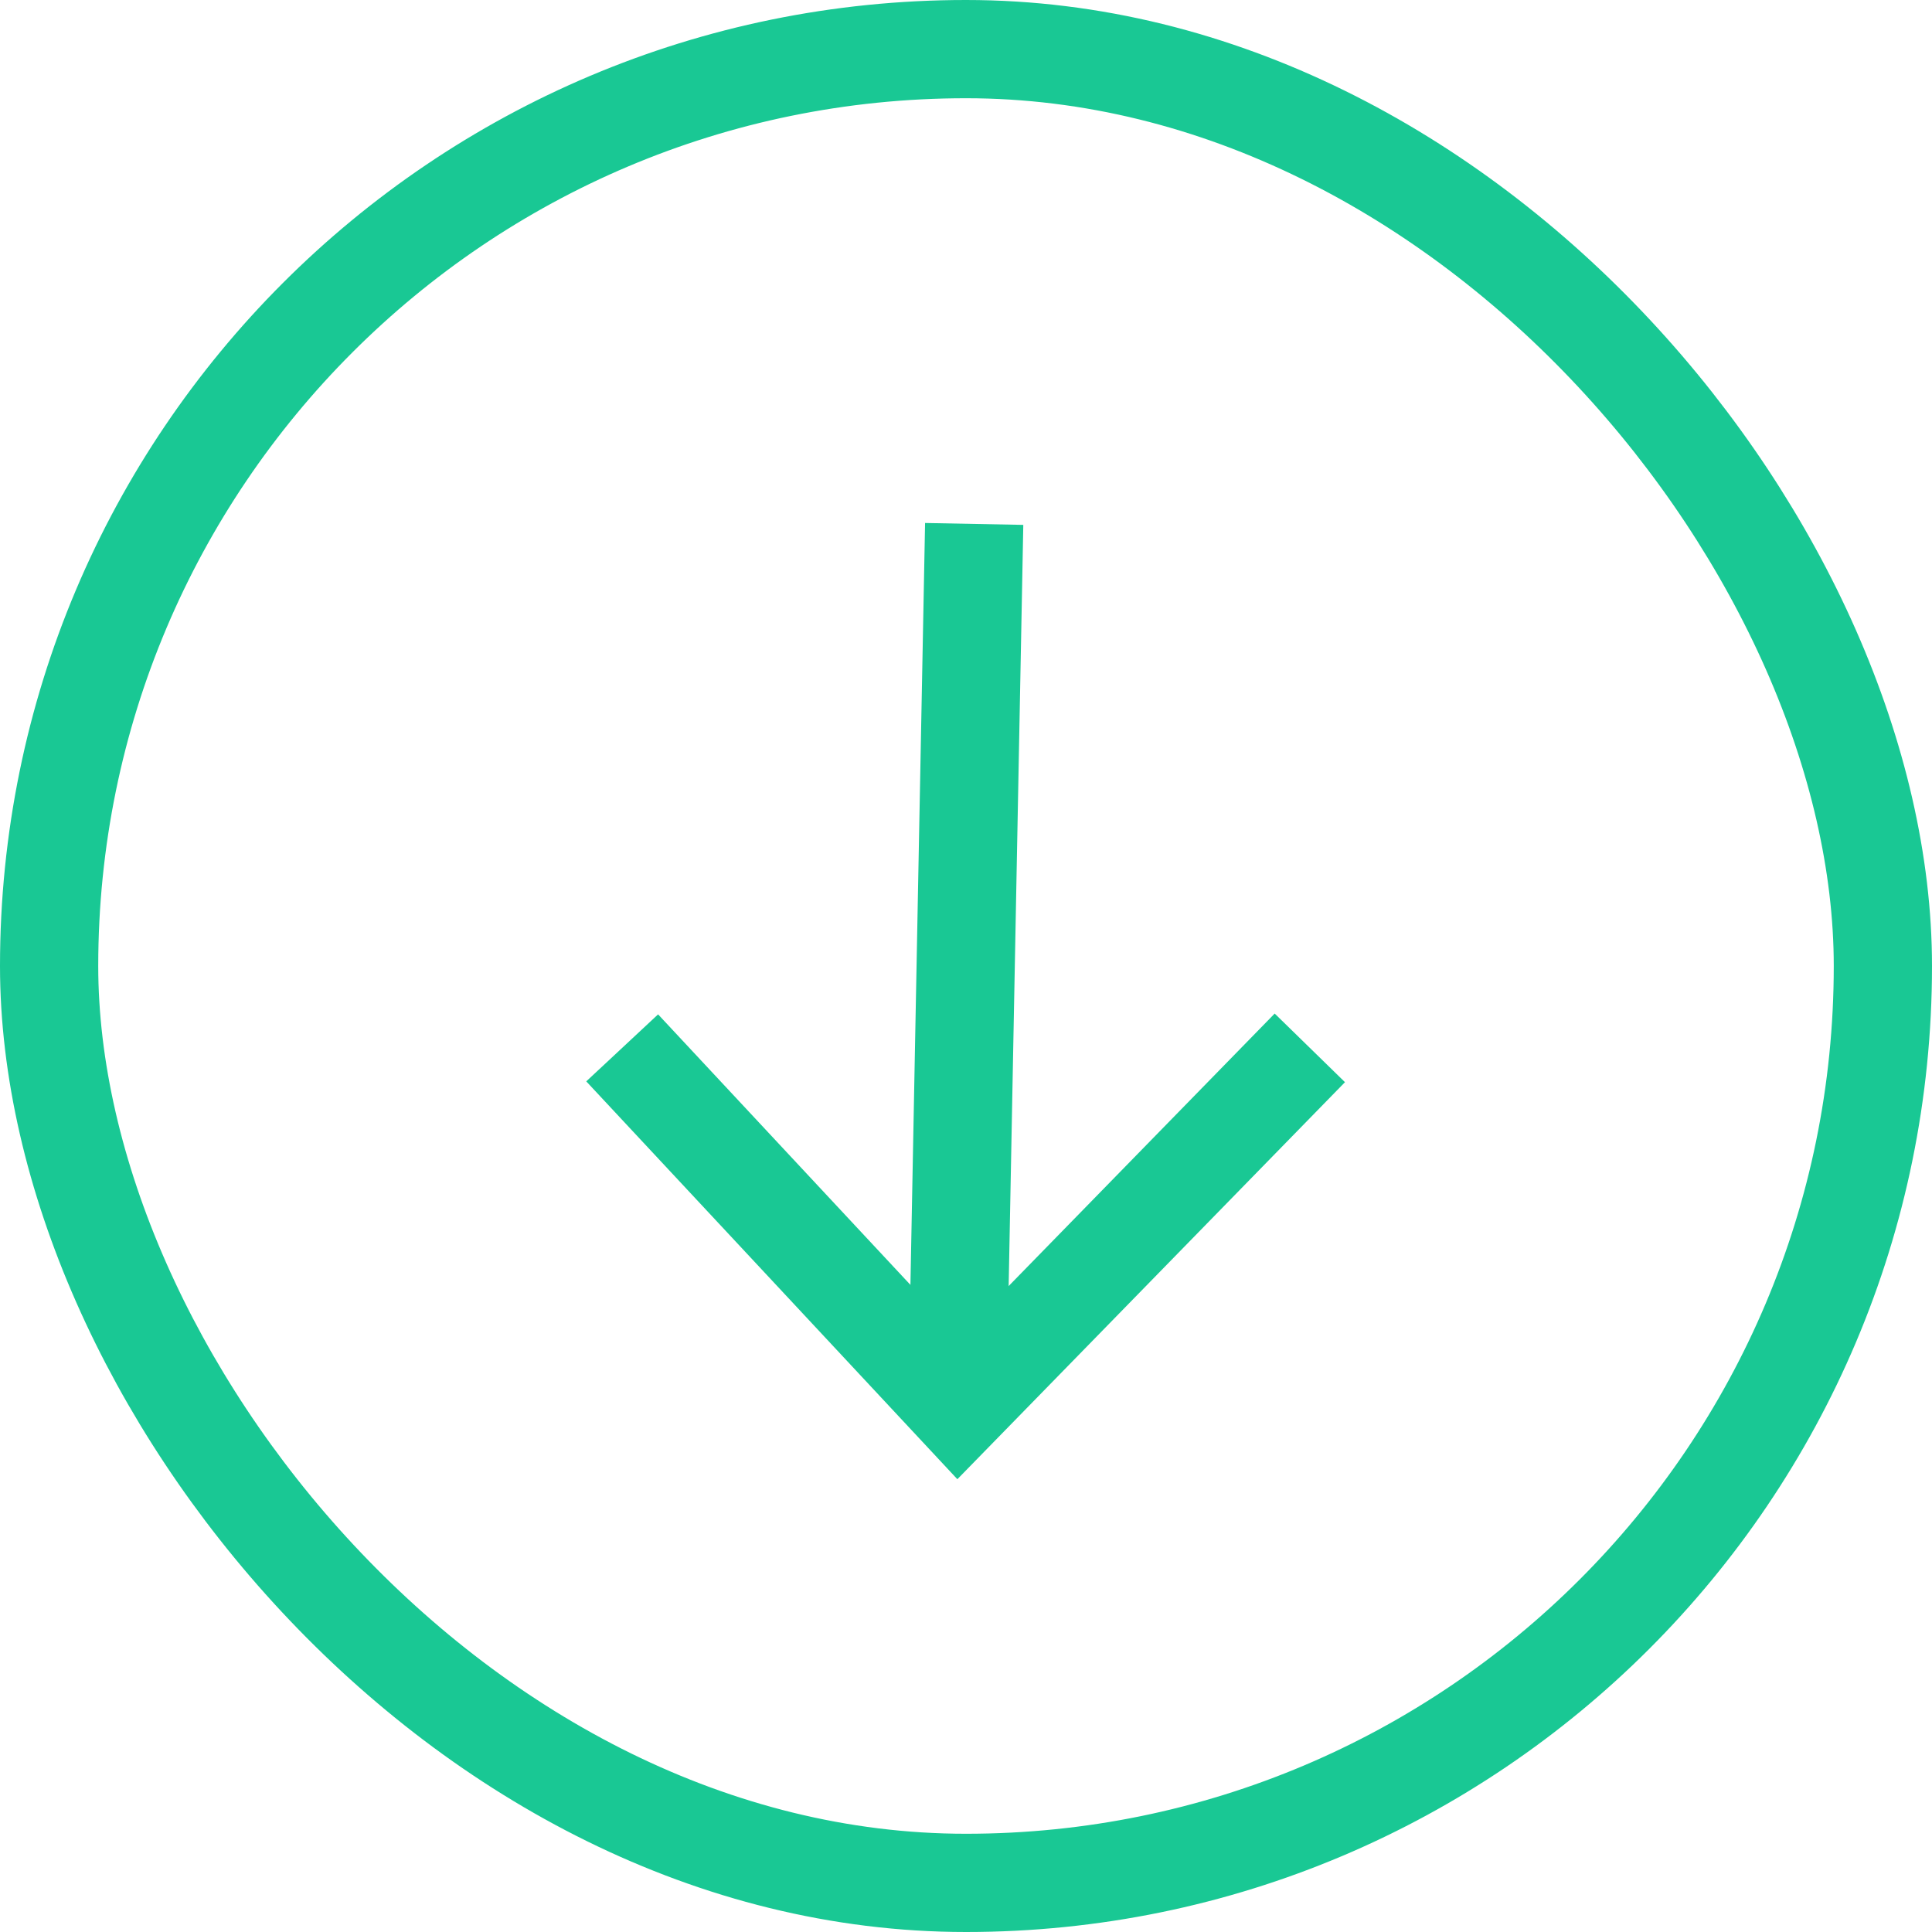 <svg width="59" height="59" viewBox="0 0 59 59" fill="none" xmlns="http://www.w3.org/2000/svg">
<rect x="1.5" y="1.5" width="56" height="56" rx="28" stroke="#19C894" stroke-width="3"/>
<path d="M29.75 16L29.25 42" stroke="#19C894" stroke-width="3"/>
<path d="M19 32L29.261 43L40 32" stroke="#19C894" stroke-width="3"/>
</svg>

